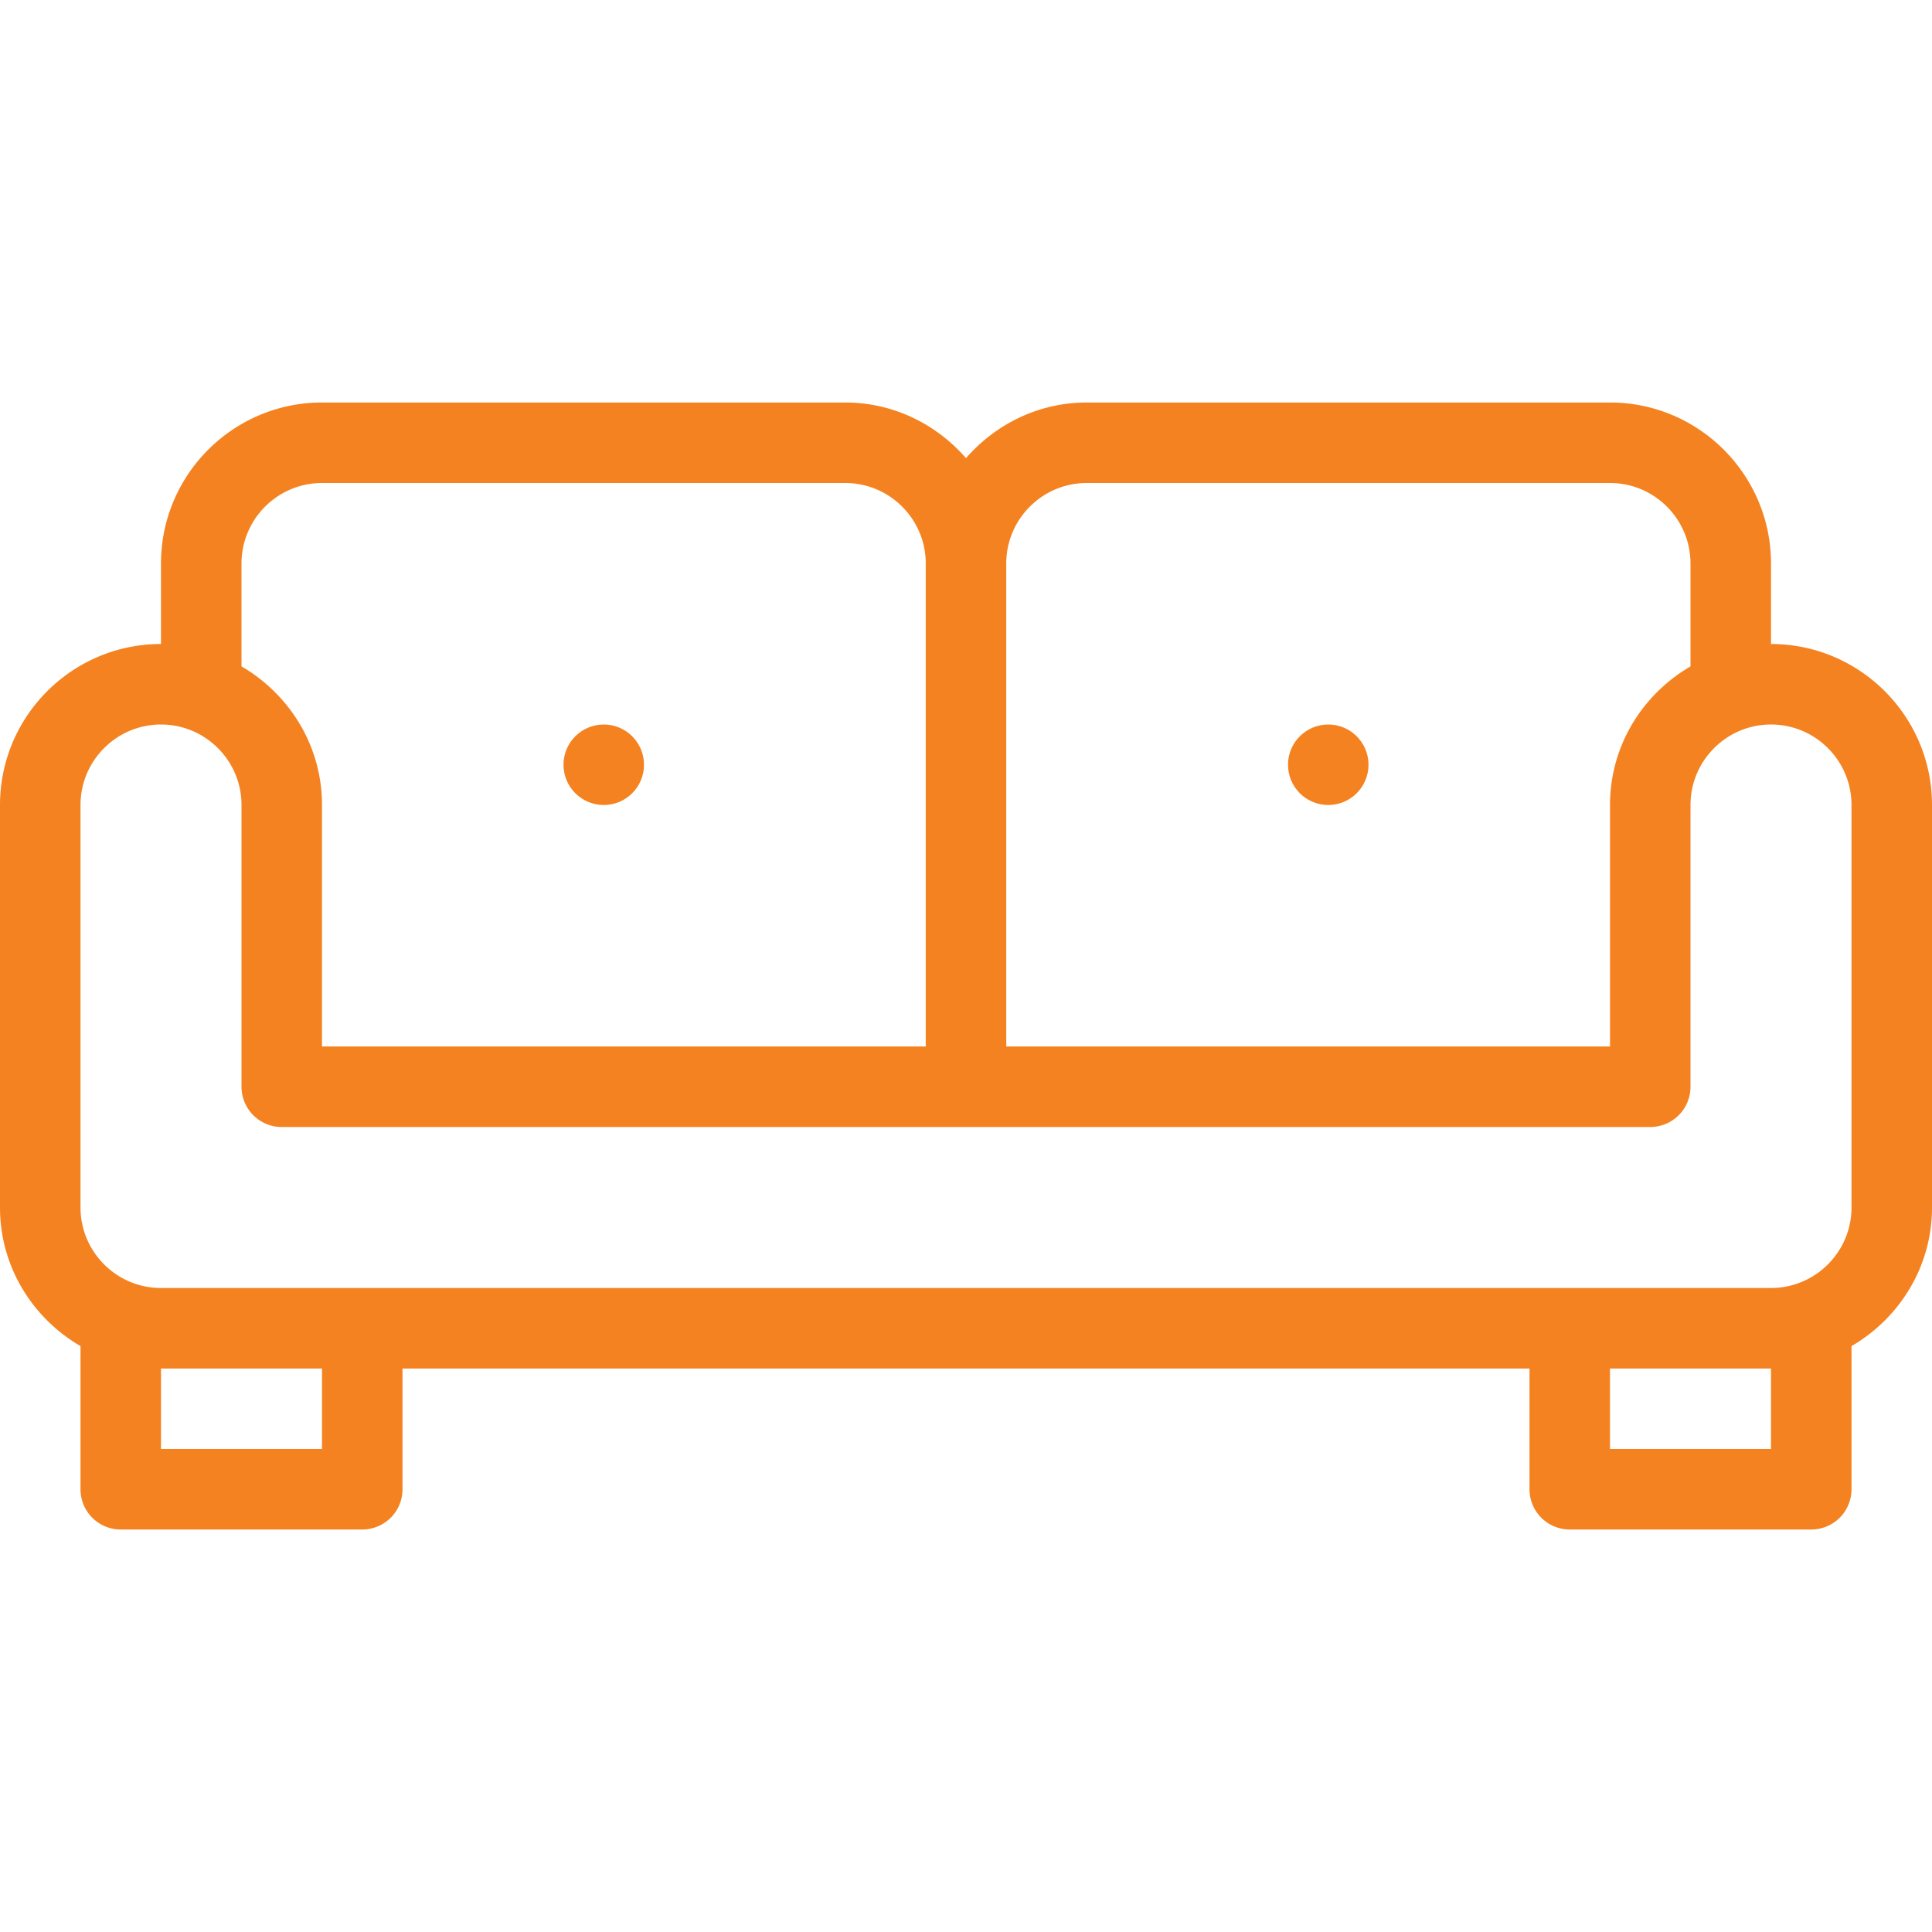 <svg xmlns="http://www.w3.org/2000/svg" version="1.1" xmlns:xlink="http://www.w3.org/1999/xlink" width="512" height="512" x="0" y="0" viewBox="0 0 512 512" style="enable-background:new 0 0 512 512" xml:space="preserve" class=""><g><circle cx="160" cy="202.667" r="10.667" fill="#f58220" opacity="1" data-original="#000000" class=""></circle><circle cx="352" cy="202.667" r="10.667" fill="#f58220" opacity="1" data-original="#000000" class=""></circle><path d="M469.333 170.667v-21.333c0-23.531-19.135-42.667-42.667-42.667H288c-12.805 0-24.174 5.784-32 14.741-7.826-8.957-19.195-14.741-32-14.741H85.333c-23.531 0-42.667 19.135-42.667 42.667v21.333C19.135 170.667 0 189.802 0 213.333V320c0 15.725 8.642 29.333 21.333 36.733v37.934A10.66 10.66 0 0 0 32 405.334h64a10.66 10.66 0 0 0 10.667-10.667v-32h298.667v32a10.66 10.66 0 0 0 10.667 10.667h64a10.66 10.66 0 0 0 10.667-10.667v-37.934C503.358 349.333 512 335.725 512 320V213.333c0-23.531-19.135-42.666-42.667-42.666zm-202.666-21.334c0-11.76 9.573-21.333 21.333-21.333h138.667c11.76 0 21.333 9.573 21.333 21.333V176.6c-12.691 7.4-21.333 21.008-21.333 36.733v64h-160v-128zm-202.667 0C64 137.573 73.573 128 85.333 128H224c11.76 0 21.333 9.573 21.333 21.333v128h-160v-64C85.333 197.608 76.691 184 64 176.6v-27.267zM85.333 384H42.667v-21.333h42.667V384zm384 0h-42.667v-21.333h42.667V384zm21.334-64c0 11.76-9.573 21.333-21.333 21.333H42.667c-11.76 0-21.333-9.573-21.333-21.333V213.333c0-11.76 9.573-21.333 21.333-21.333C54.427 192 64 201.573 64 213.333V288a10.66 10.66 0 0 0 10.667 10.667h362.667A10.66 10.66 0 0 0 448.001 288v-74.667c0-11.76 9.573-21.333 21.333-21.333 11.76 0 21.333 9.573 21.333 21.333V320z" fill="#f58220" opacity="1" data-original="#000000" class=""></path></g></svg>
